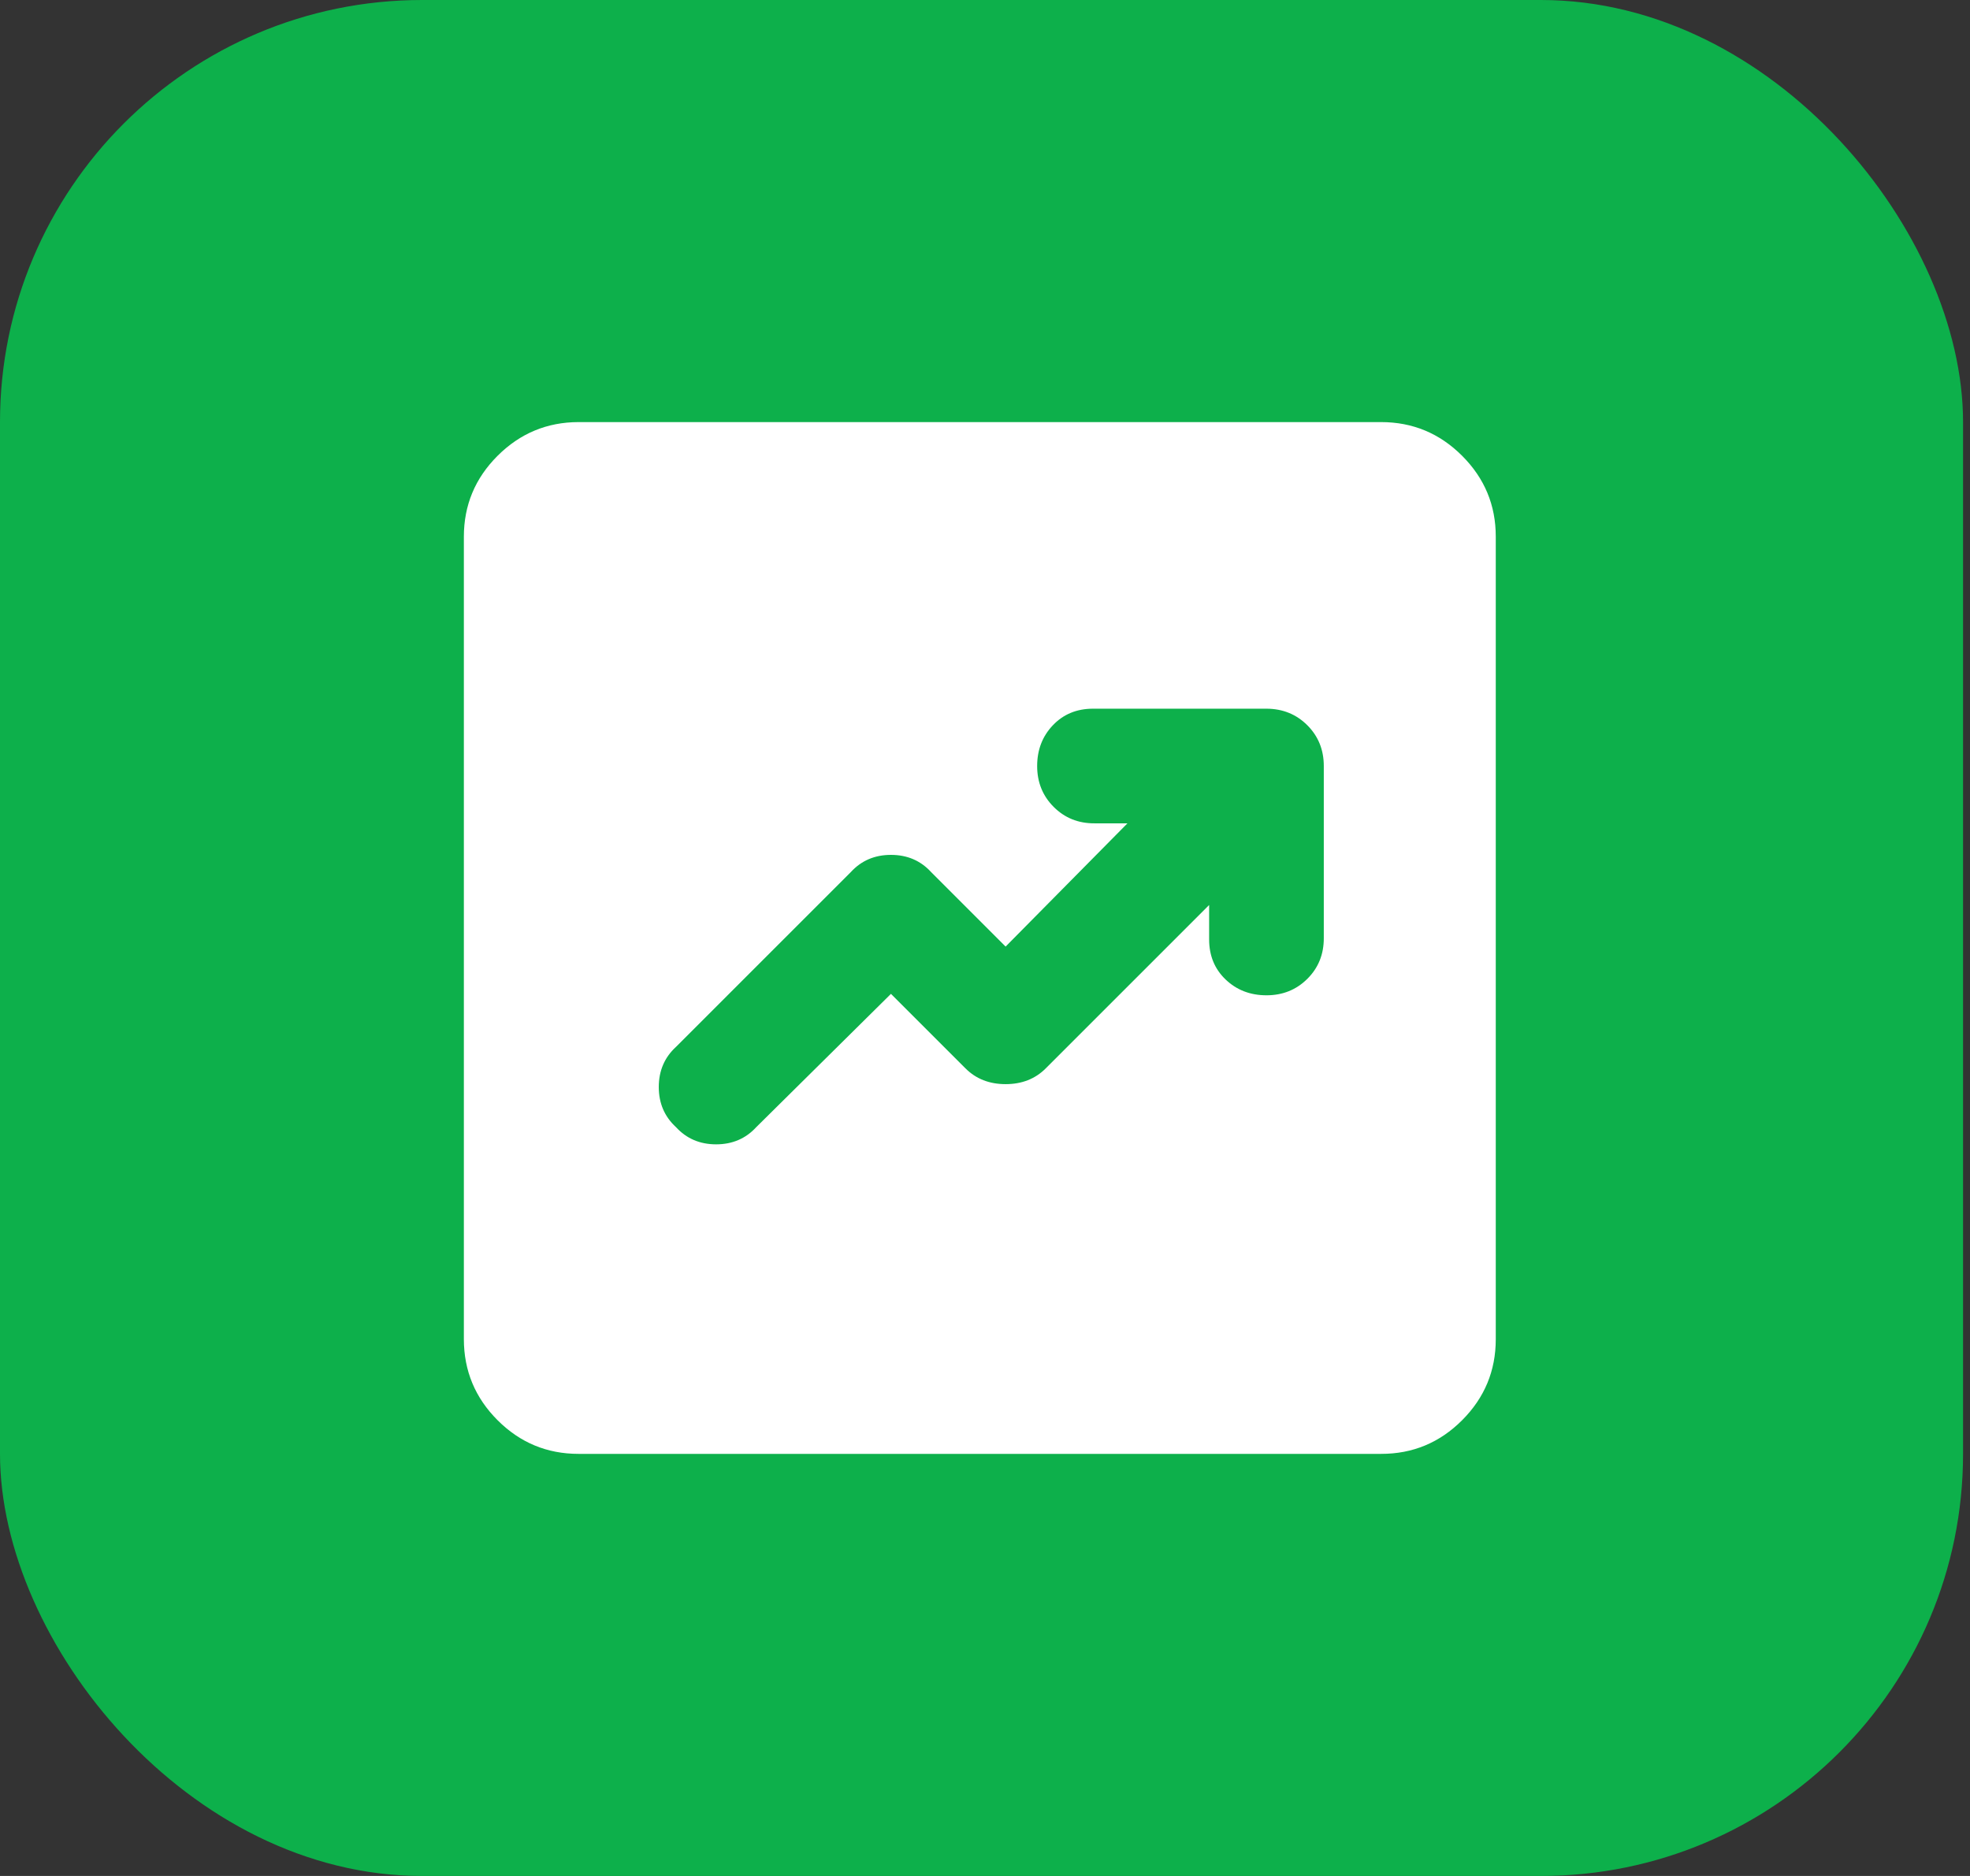 <svg width="84" height="80" viewBox="0 0 84 80" fill="none" xmlns="http://www.w3.org/2000/svg">
<rect x="0" y="0" width="84" height="80" fill="#333333" stroke="none"/>
<rect width="83.704" height="80" rx="18" fill="#0DB04B"/>
<path d="M37.99 42.383L41.168 45.561C41.616 46.009 42.187 46.233 42.879 46.233C43.572 46.233 44.142 46.009 44.59 45.561L51.557 38.594V40.061C51.557 40.754 51.792 41.324 52.261 41.772C52.73 42.22 53.311 42.444 54.002 42.444C54.693 42.444 55.273 42.211 55.744 41.743C56.215 41.275 56.449 40.694 56.446 40V32.667C56.446 31.974 56.211 31.394 55.742 30.926C55.273 30.459 54.693 30.224 54.002 30.222H46.607C45.914 30.222 45.344 30.457 44.896 30.926C44.448 31.396 44.224 31.976 44.224 32.667C44.224 33.358 44.458 33.939 44.928 34.41C45.397 34.88 45.977 35.114 46.668 35.111H48.074L42.879 40.367L39.702 37.189C39.253 36.7 38.683 36.456 37.99 36.456C37.298 36.456 36.727 36.7 36.279 37.189L28.824 44.644C28.335 45.093 28.09 45.663 28.09 46.356C28.09 47.048 28.335 47.618 28.824 48.067C29.272 48.556 29.842 48.8 30.535 48.8C31.227 48.8 31.798 48.556 32.246 48.067L37.99 42.383ZM24.668 62C23.324 62 22.173 61.522 21.217 60.565C20.26 59.608 19.781 58.457 19.779 57.111V22.889C19.779 21.544 20.258 20.394 21.217 19.437C22.175 18.481 23.325 18.002 24.668 18H58.89C60.235 18 61.386 18.479 62.344 19.437C63.303 20.396 63.781 21.546 63.779 22.889V57.111C63.779 58.456 63.301 59.607 62.344 60.565C61.388 61.523 60.236 62.002 58.89 62H24.668Z" fill="white"/>
</svg>
